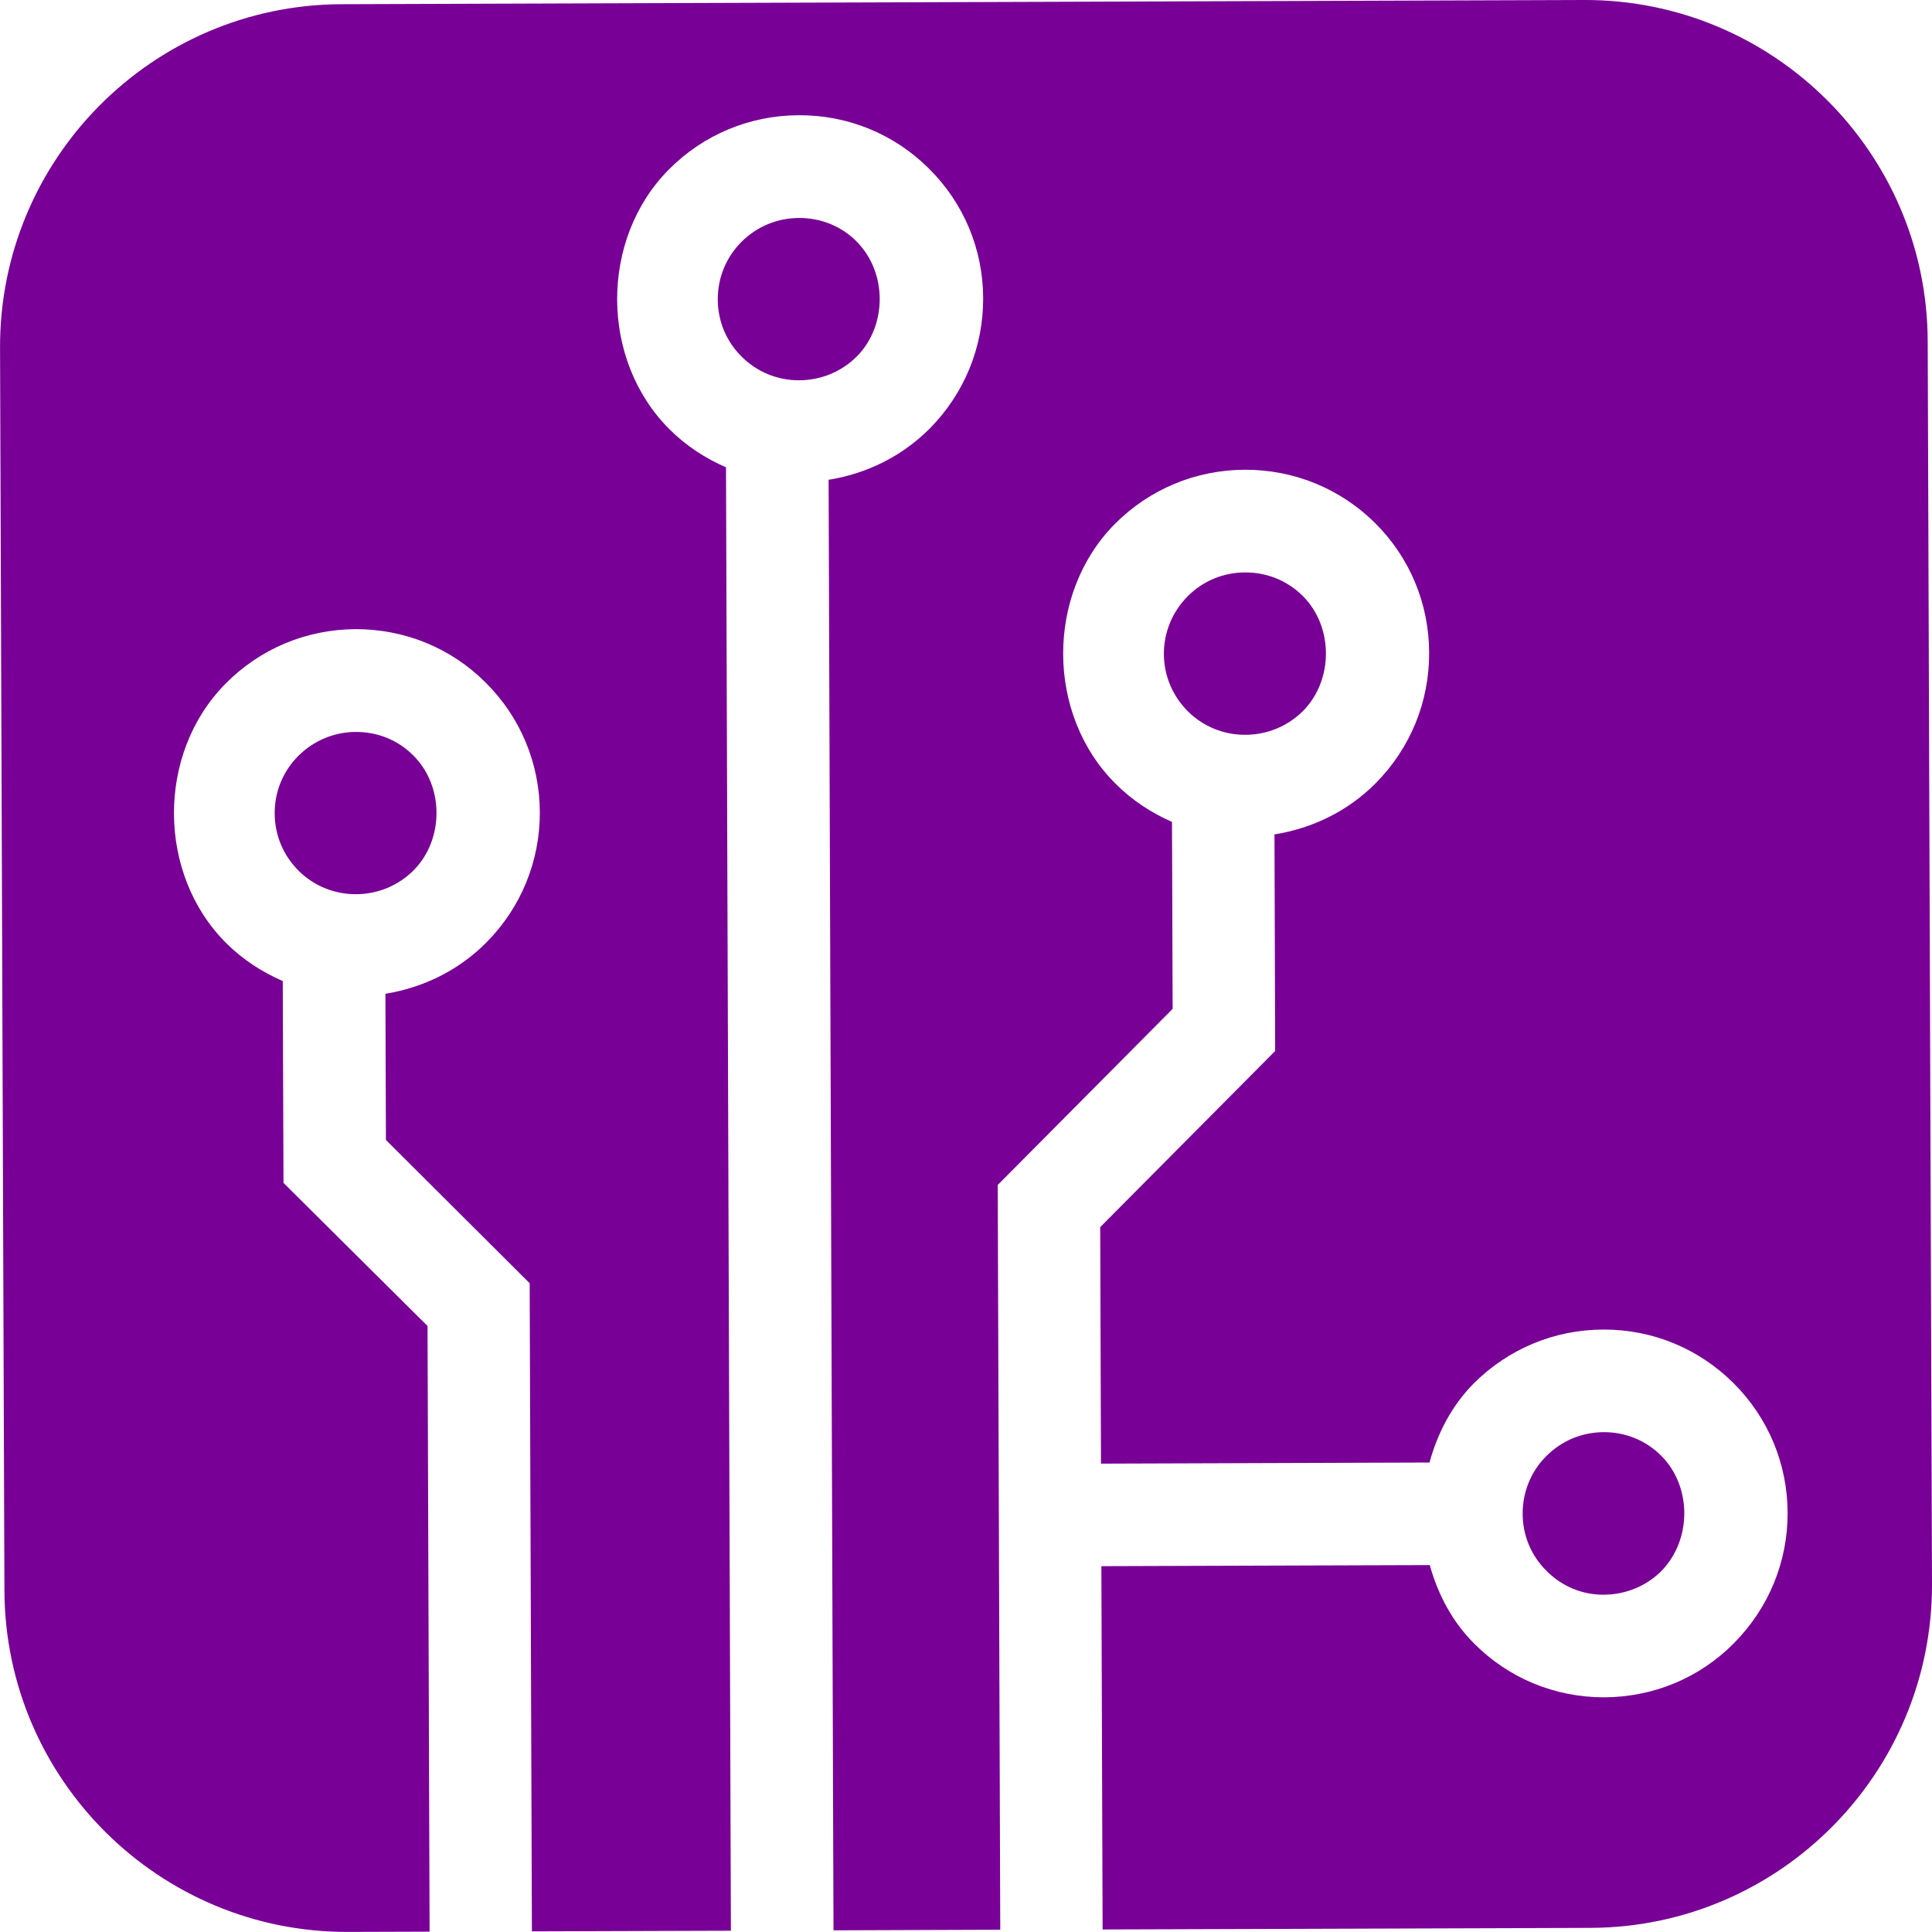 <svg width="45" height="45" xmlns="http://www.w3.org/2000/svg" xmlns:xlink="http://www.w3.org/1999/xlink" xml:space="preserve" overflow="hidden"><defs><clipPath id="clip0"><rect x="956" y="516" width="45" height="45"/></clipPath></defs><g clip-path="url(#clip0)" transform="translate(-956 -516)"><path d="M1001 552.897C1001.01 557.297 997.449 560.888 993.047 560.904L981.682 560.941 981.653 552.479 989.302 552.454C989.492 553.135 989.825 553.775 990.341 554.286 991.14 555.088 992.209 555.531 993.35 555.534 994.501 555.532 995.58 555.088 996.386 554.274 997.195 553.457 997.642 552.378 997.637 551.231 997.633 550.088 997.18 549.012 996.371 548.21 995.565 547.41 994.49 546.965 993.353 546.968 992.204 546.968 991.128 547.419 990.32 548.229 989.811 548.745 989.481 549.387 989.296 550.065L981.644 550.091 981.626 544.582 985.701 540.48 985.685 535.435C986.577 535.292 987.403 534.889 988.048 534.237 988.853 533.421 989.291 532.347 989.288 531.204 989.284 530.059 988.837 528.985 988.027 528.181 987.214 527.377 986.138 526.938 984.993 526.941 983.845 526.946 982.772 527.396 981.967 528.204 980.353 529.833 980.363 532.65 981.99 534.261 982.371 534.641 982.818 534.933 983.298 535.144L983.313 539.498 979.239 543.6 979.298 560.947 975.414 560.961 975.3 527.175C976.19 527.033 977.015 526.626 977.66 525.977 978.463 525.161 978.903 524.087 978.9 522.944 978.896 521.802 978.446 520.725 977.63 519.92 976.823 519.12 975.747 518.677 974.599 518.684 973.455 518.689 972.381 519.139 971.576 519.951 969.965 521.576 969.975 524.394 971.6 526.005 971.981 526.383 972.427 526.676 972.91 526.884L973.024 560.97 968.389 560.985 968.337 545.889 964.989 542.552 964.977 539.147C965.837 539.008 966.672 538.616 967.334 537.947 968.137 537.135 968.577 536.057 968.574 534.919 968.569 533.772 968.119 532.699 967.308 531.895 966.502 531.09 965.423 530.651 964.276 530.654 963.132 530.662 962.06 531.109 961.256 531.922 959.642 533.545 959.652 536.366 961.278 537.976 961.667 538.36 962.113 538.646 962.586 538.85L962.603 543.552 965.958 546.885 966.006 560.992 964.11 560.998C959.71 561.014 956.118 557.446 956.103 553.046L956.001 524.103C955.986 519.701 959.553 516.113 963.953 516.098L992.894 516C997.296 515.985 1000.89 519.551 1000.9 523.953L1001 552.897ZM965.622 533.592C965.267 533.236 964.793 533.046 964.286 533.048 963.782 533.051 963.304 533.25 962.948 533.607 962.591 533.965 962.395 534.442 962.398 534.946 962.4 535.451 962.596 535.924 962.957 536.283 963.696 537.016 964.9 537.008 965.635 536.27 966.348 535.549 966.345 534.304 965.622 533.592ZM975.948 521.62C975.594 521.267 975.116 521.074 974.61 521.077 974.1 521.079 973.625 521.278 973.268 521.636 972.911 521.995 972.717 522.471 972.718 522.976 972.72 523.481 972.917 523.954 973.276 524.308 973.633 524.665 974.111 524.86 974.617 524.858 975.126 524.854 975.603 524.658 975.96 524.299 976.671 523.579 976.667 522.334 975.946 521.62ZM986.34 529.877C985.983 529.524 985.51 529.331 985.001 529.333 984.49 529.334 984.019 529.532 983.662 529.89 983.304 530.252 983.108 530.73 983.109 531.232 983.111 531.738 983.31 532.211 983.671 532.571 984.029 532.924 984.502 533.117 985.007 533.115 985.514 533.114 985.994 532.916 986.354 532.556 987.062 531.834 987.062 530.594 986.34 529.877ZM994.697 552.591C995.408 551.867 995.411 550.62 994.688 549.902 994.332 549.548 993.859 549.357 993.359 549.358 992.849 549.358 992.374 549.556 992.016 549.916 991.659 550.27 991.463 550.755 991.466 551.262 991.467 551.765 991.665 552.241 992.028 552.595 992.379 552.948 992.852 553.147 993.354 553.144 993.863 553.142 994.343 552.945 994.698 552.591Z" fill="#780096"/></g></svg>